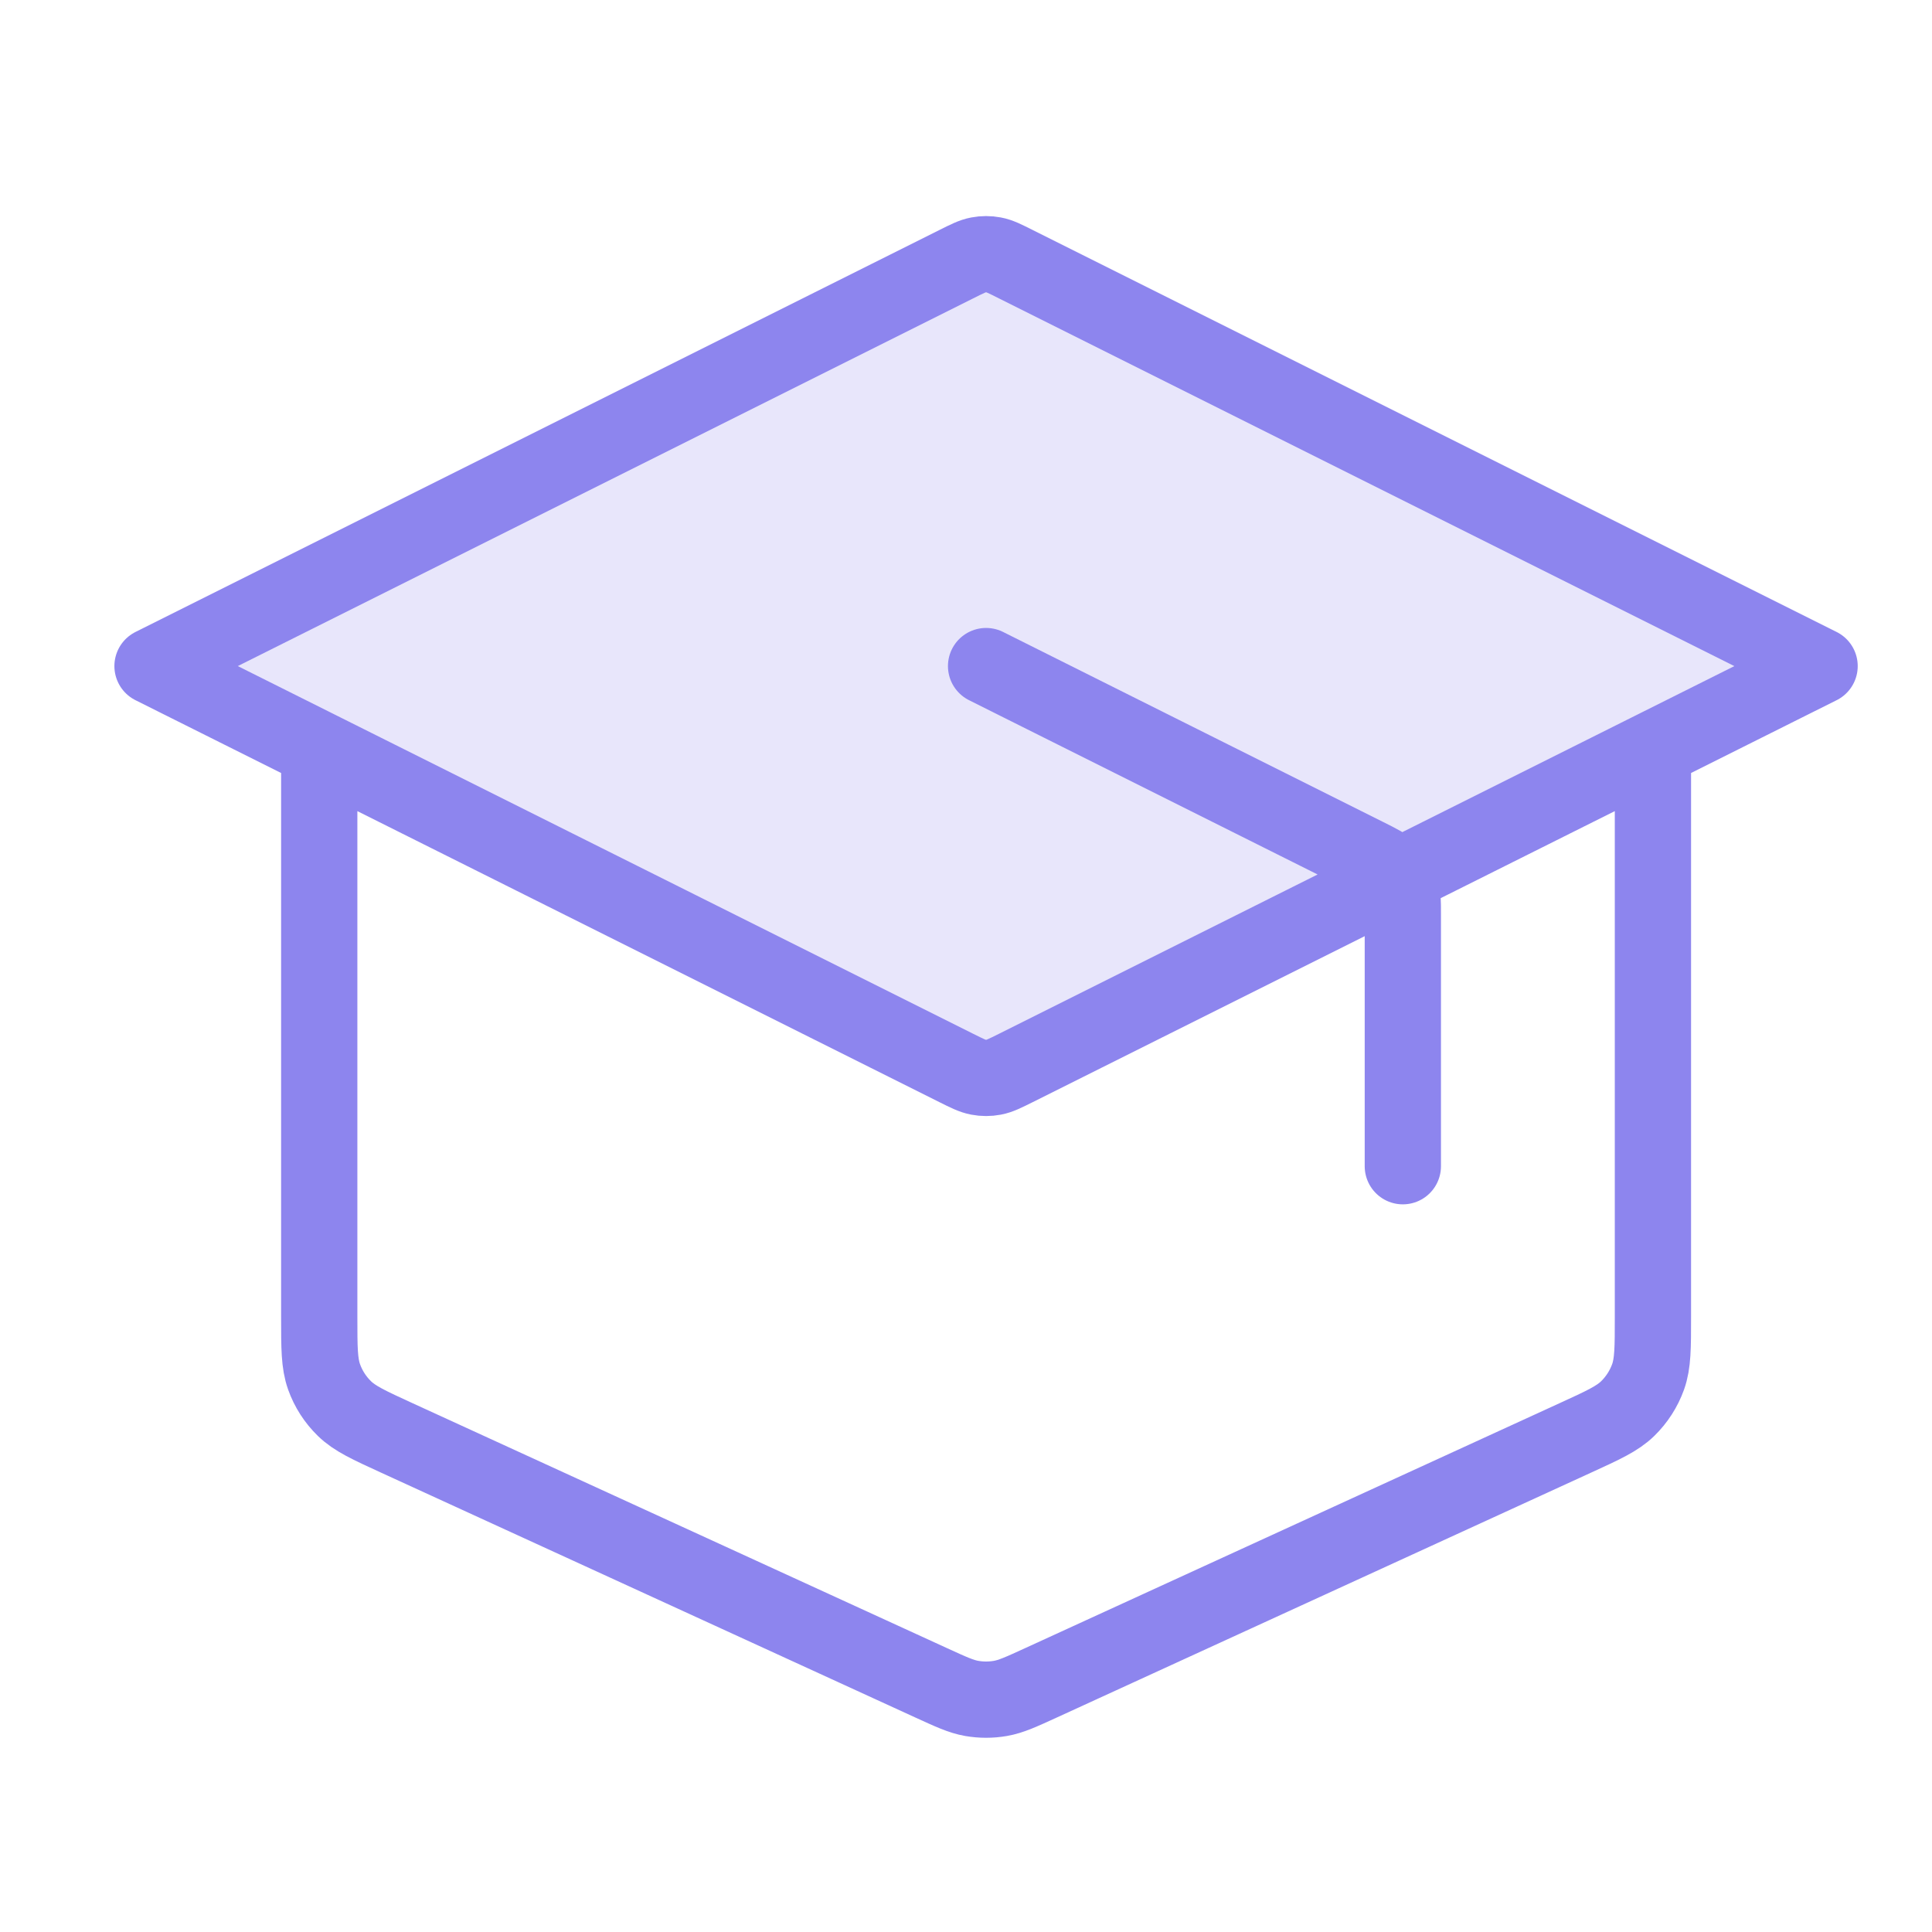<svg width="38" height="38" viewBox="0 0 38 38" fill="none" xmlns="http://www.w3.org/2000/svg">
<path opacity="0.2" d="M19.4 5.19C19.192 5.086 19.088 5.034 18.979 5.014C18.883 4.995 18.784 4.995 18.687 5.014C18.578 5.034 18.475 5.086 18.267 5.19L3 12.823L18.267 20.457C18.475 20.561 18.578 20.612 18.687 20.633C18.784 20.651 18.883 20.651 18.979 20.633C19.088 20.612 19.192 20.561 19.4 20.457L34.667 12.823L19.4 5.19Z" fill="#8D85EE"/>
<path d="M27.592 22.938V18.01C27.592 17.716 27.592 17.569 27.547 17.439C27.508 17.324 27.443 17.219 27.358 17.132C27.262 17.034 27.13 16.968 26.867 16.837L19.395 13.101M6.279 14.74V25.899C6.279 26.509 6.279 26.814 6.374 27.081C6.458 27.317 6.595 27.53 6.775 27.705C6.978 27.903 7.255 28.03 7.809 28.284L18.302 33.093C18.704 33.277 18.905 33.37 19.114 33.406C19.3 33.438 19.49 33.438 19.675 33.406C19.885 33.37 20.086 33.277 20.488 33.093L30.98 28.284C31.535 28.03 31.812 27.903 32.015 27.705C32.194 27.53 32.331 27.317 32.416 27.081C32.511 26.814 32.511 26.509 32.511 25.899V14.74M3 13.101L18.808 5.197C19.023 5.089 19.131 5.035 19.244 5.014C19.343 4.995 19.446 4.995 19.546 5.014C19.659 5.035 19.766 5.089 19.981 5.197L35.789 13.101L19.981 21.005C19.766 21.112 19.659 21.166 19.546 21.187C19.446 21.206 19.343 21.206 19.244 21.187C19.131 21.166 19.023 21.112 18.808 21.005L3 13.101Z" stroke="#8D85EE" stroke-width="1.5" stroke-linecap="round" stroke-linejoin="round"/>
</svg>
